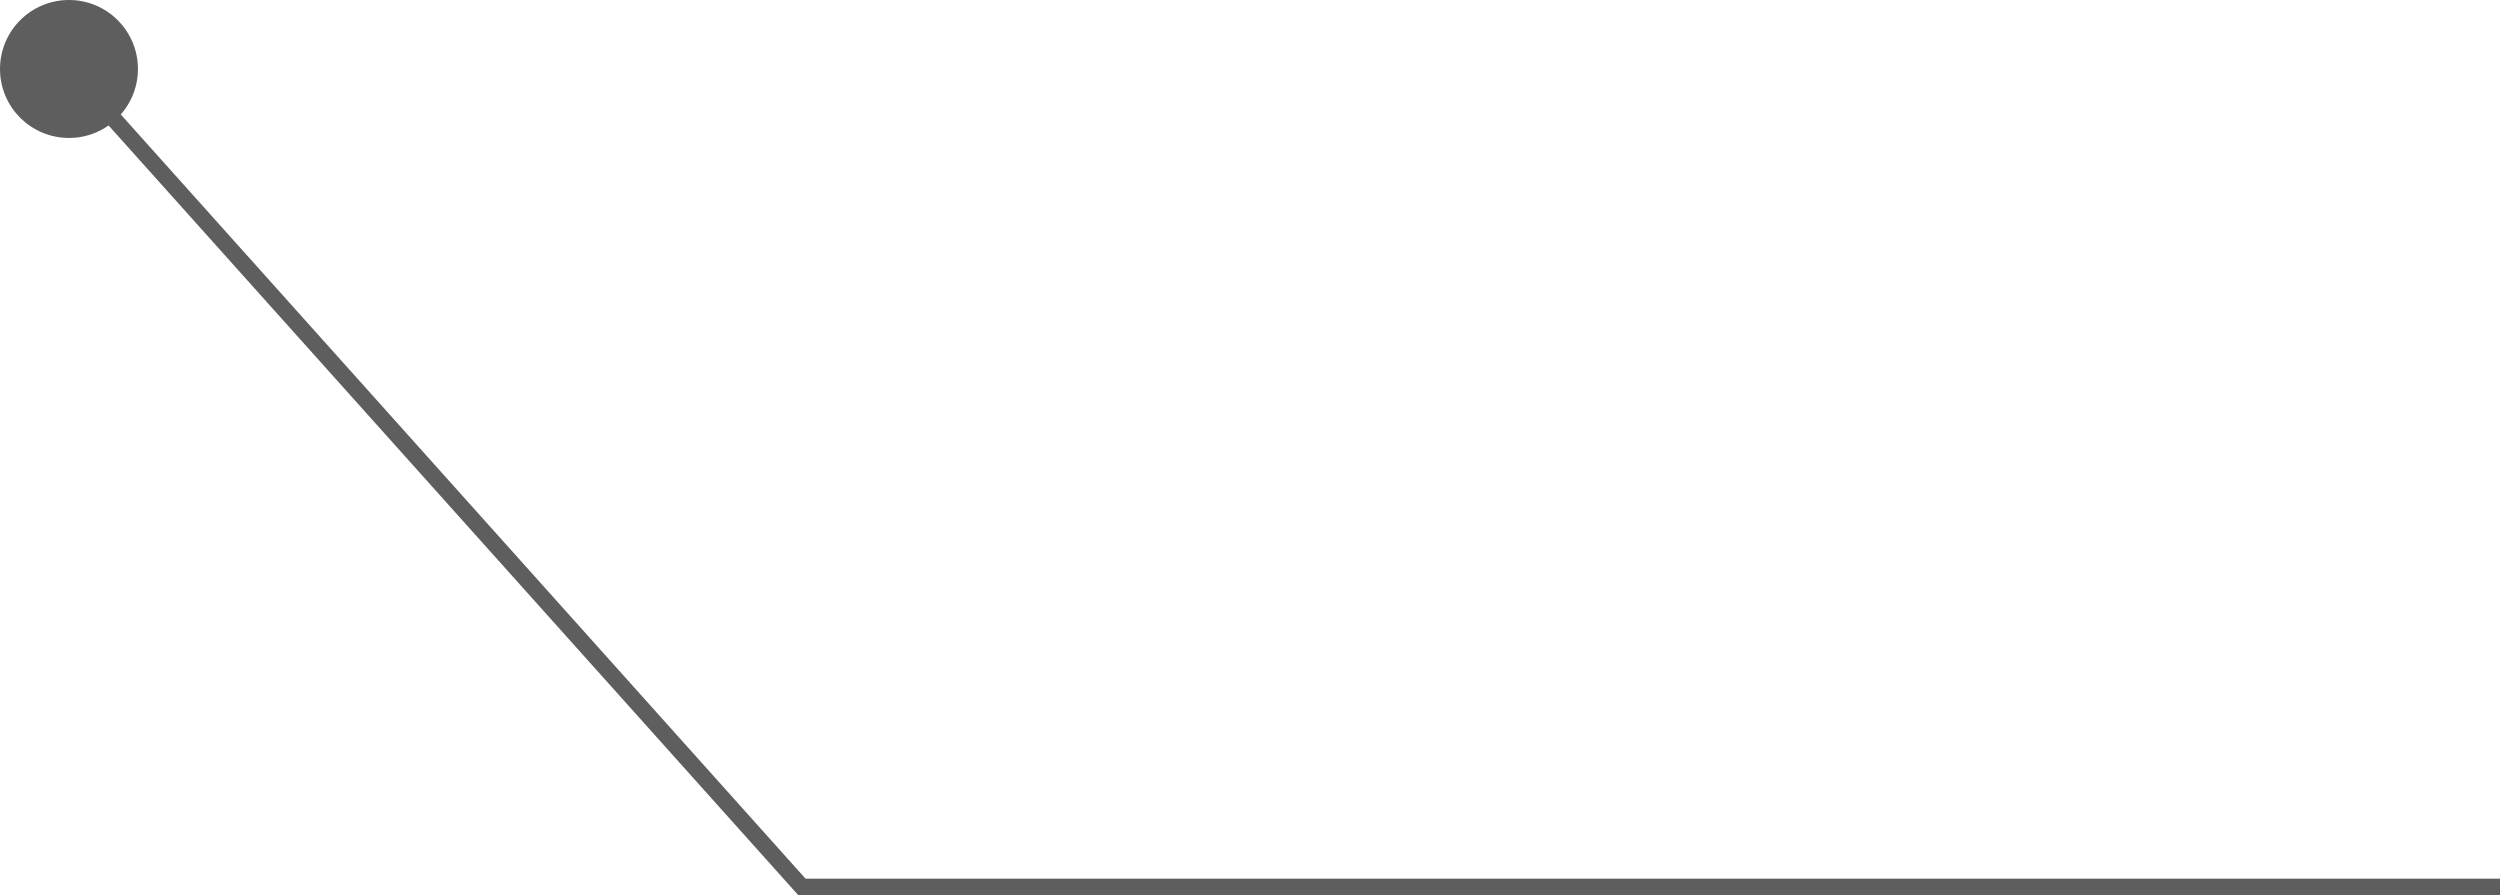 <?xml version="1.0" encoding="UTF-8" standalone="no"?><svg xmlns="http://www.w3.org/2000/svg" xmlns:xlink="http://www.w3.org/1999/xlink" fill="#000000" height="141.1" preserveAspectRatio="xMidYMid meet" version="1" viewBox="0.0 0.0 394.0 141.1" width="394" zoomAndPan="magnify"><defs><clipPath id="a"><path d="M 9 9 L 394.039 9 L 394.039 141.07 L 9 141.07 Z M 9 9"/></clipPath></defs><g><g id="change1_1"><path d="M 21.738 10.871 C 21.738 4.867 16.871 0 10.871 0 C 4.867 0 0 4.867 0 10.871 C 0 16.875 4.867 21.742 10.871 21.742 C 16.871 21.742 21.738 16.875 21.738 10.871" fill="#5e5e5e"/></g><g clip-path="url(#a)" id="change1_2"><path d="M 126.957 138.48 L 11.836 10.008 L 11.488 9.621 L 9.562 11.348 L 125.414 140.641 L 125.801 141.07 L 394.039 141.07 L 394.039 138.48 L 126.957 138.48" fill="#5e5e5e"/></g></g></svg>